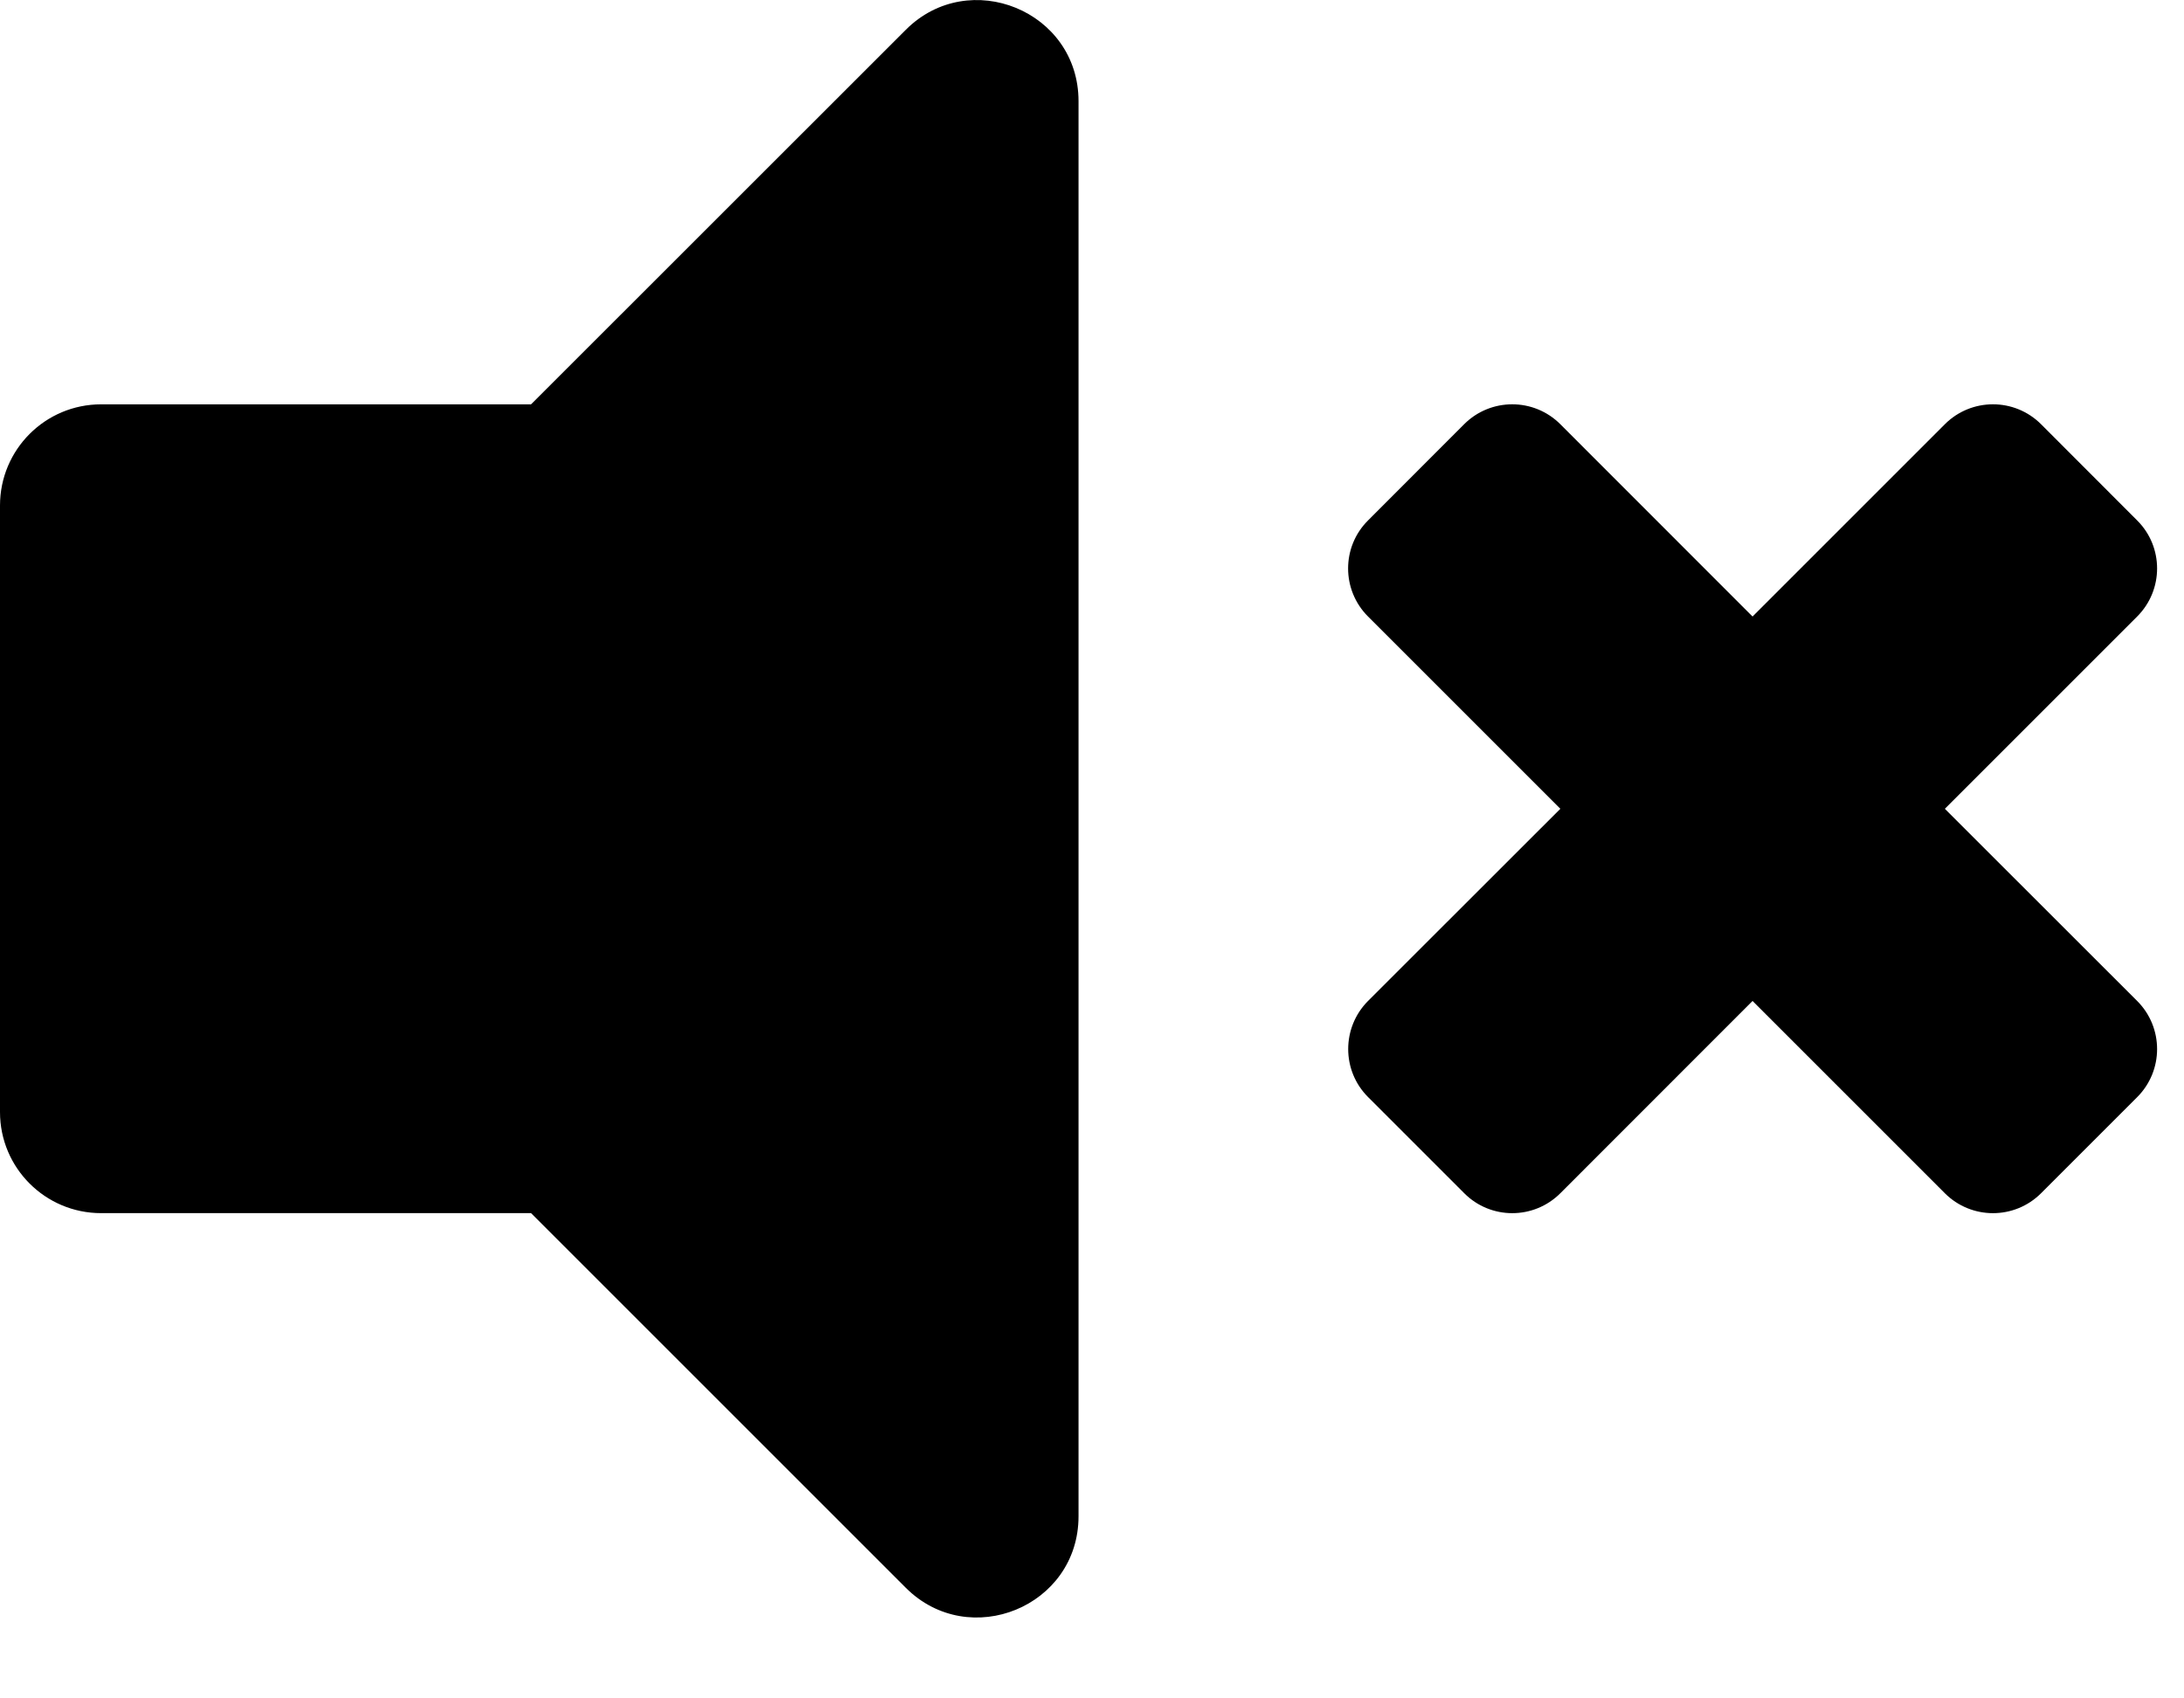 <?xml version="1.0" encoding="UTF-8"?>
<svg width="18px" height="14px" viewBox="0 0 18 14" version="1.1" xmlns="http://www.w3.org/2000/svg" xmlns:xlink="http://www.w3.org/1999/xlink">
    <!-- Generator: Sketch 59 (86127) - https://sketch.com -->
    <title>icon-vmute-text</title>
    <desc>Created with Sketch.</desc>
    <g id="Page-1" stroke="none" stroke-width="1" fill="none" fill-rule="evenodd">
        <g id="volume-mute-solid" fill="#000000" fill-rule="nonzero">
            <path d="M7.466,0.245 L4.377,3.333 L0.833,3.333 C0.373,3.333 0,3.706 0,4.167 L0,9.167 C0,9.627 0.373,10 0.833,10 L4.377,10 L7.466,13.089 C7.988,13.61 8.889,13.244 8.889,12.499 L8.889,0.834 C8.889,0.089 7.987,-0.276 7.466,0.245 Z M16.029,6.667 L17.614,5.082 C17.833,4.863 17.833,4.508 17.614,4.29 L16.822,3.497 C16.603,3.278 16.248,3.278 16.029,3.497 L14.444,5.082 L12.86,3.497 C12.641,3.278 12.286,3.278 12.067,3.497 L11.275,4.29 C11.056,4.508 11.056,4.863 11.275,5.082 L12.86,6.667 L11.275,8.251 C11.057,8.47 11.057,8.825 11.275,9.043 L12.068,9.836 C12.286,10.055 12.641,10.055 12.86,9.836 L14.444,8.251 L16.029,9.836 C16.248,10.055 16.603,10.055 16.822,9.836 L17.614,9.044 C17.833,8.825 17.833,8.47 17.614,8.251 L16.029,6.667 Z" id="Shape"></path>
        </g>
    </g>
</svg>